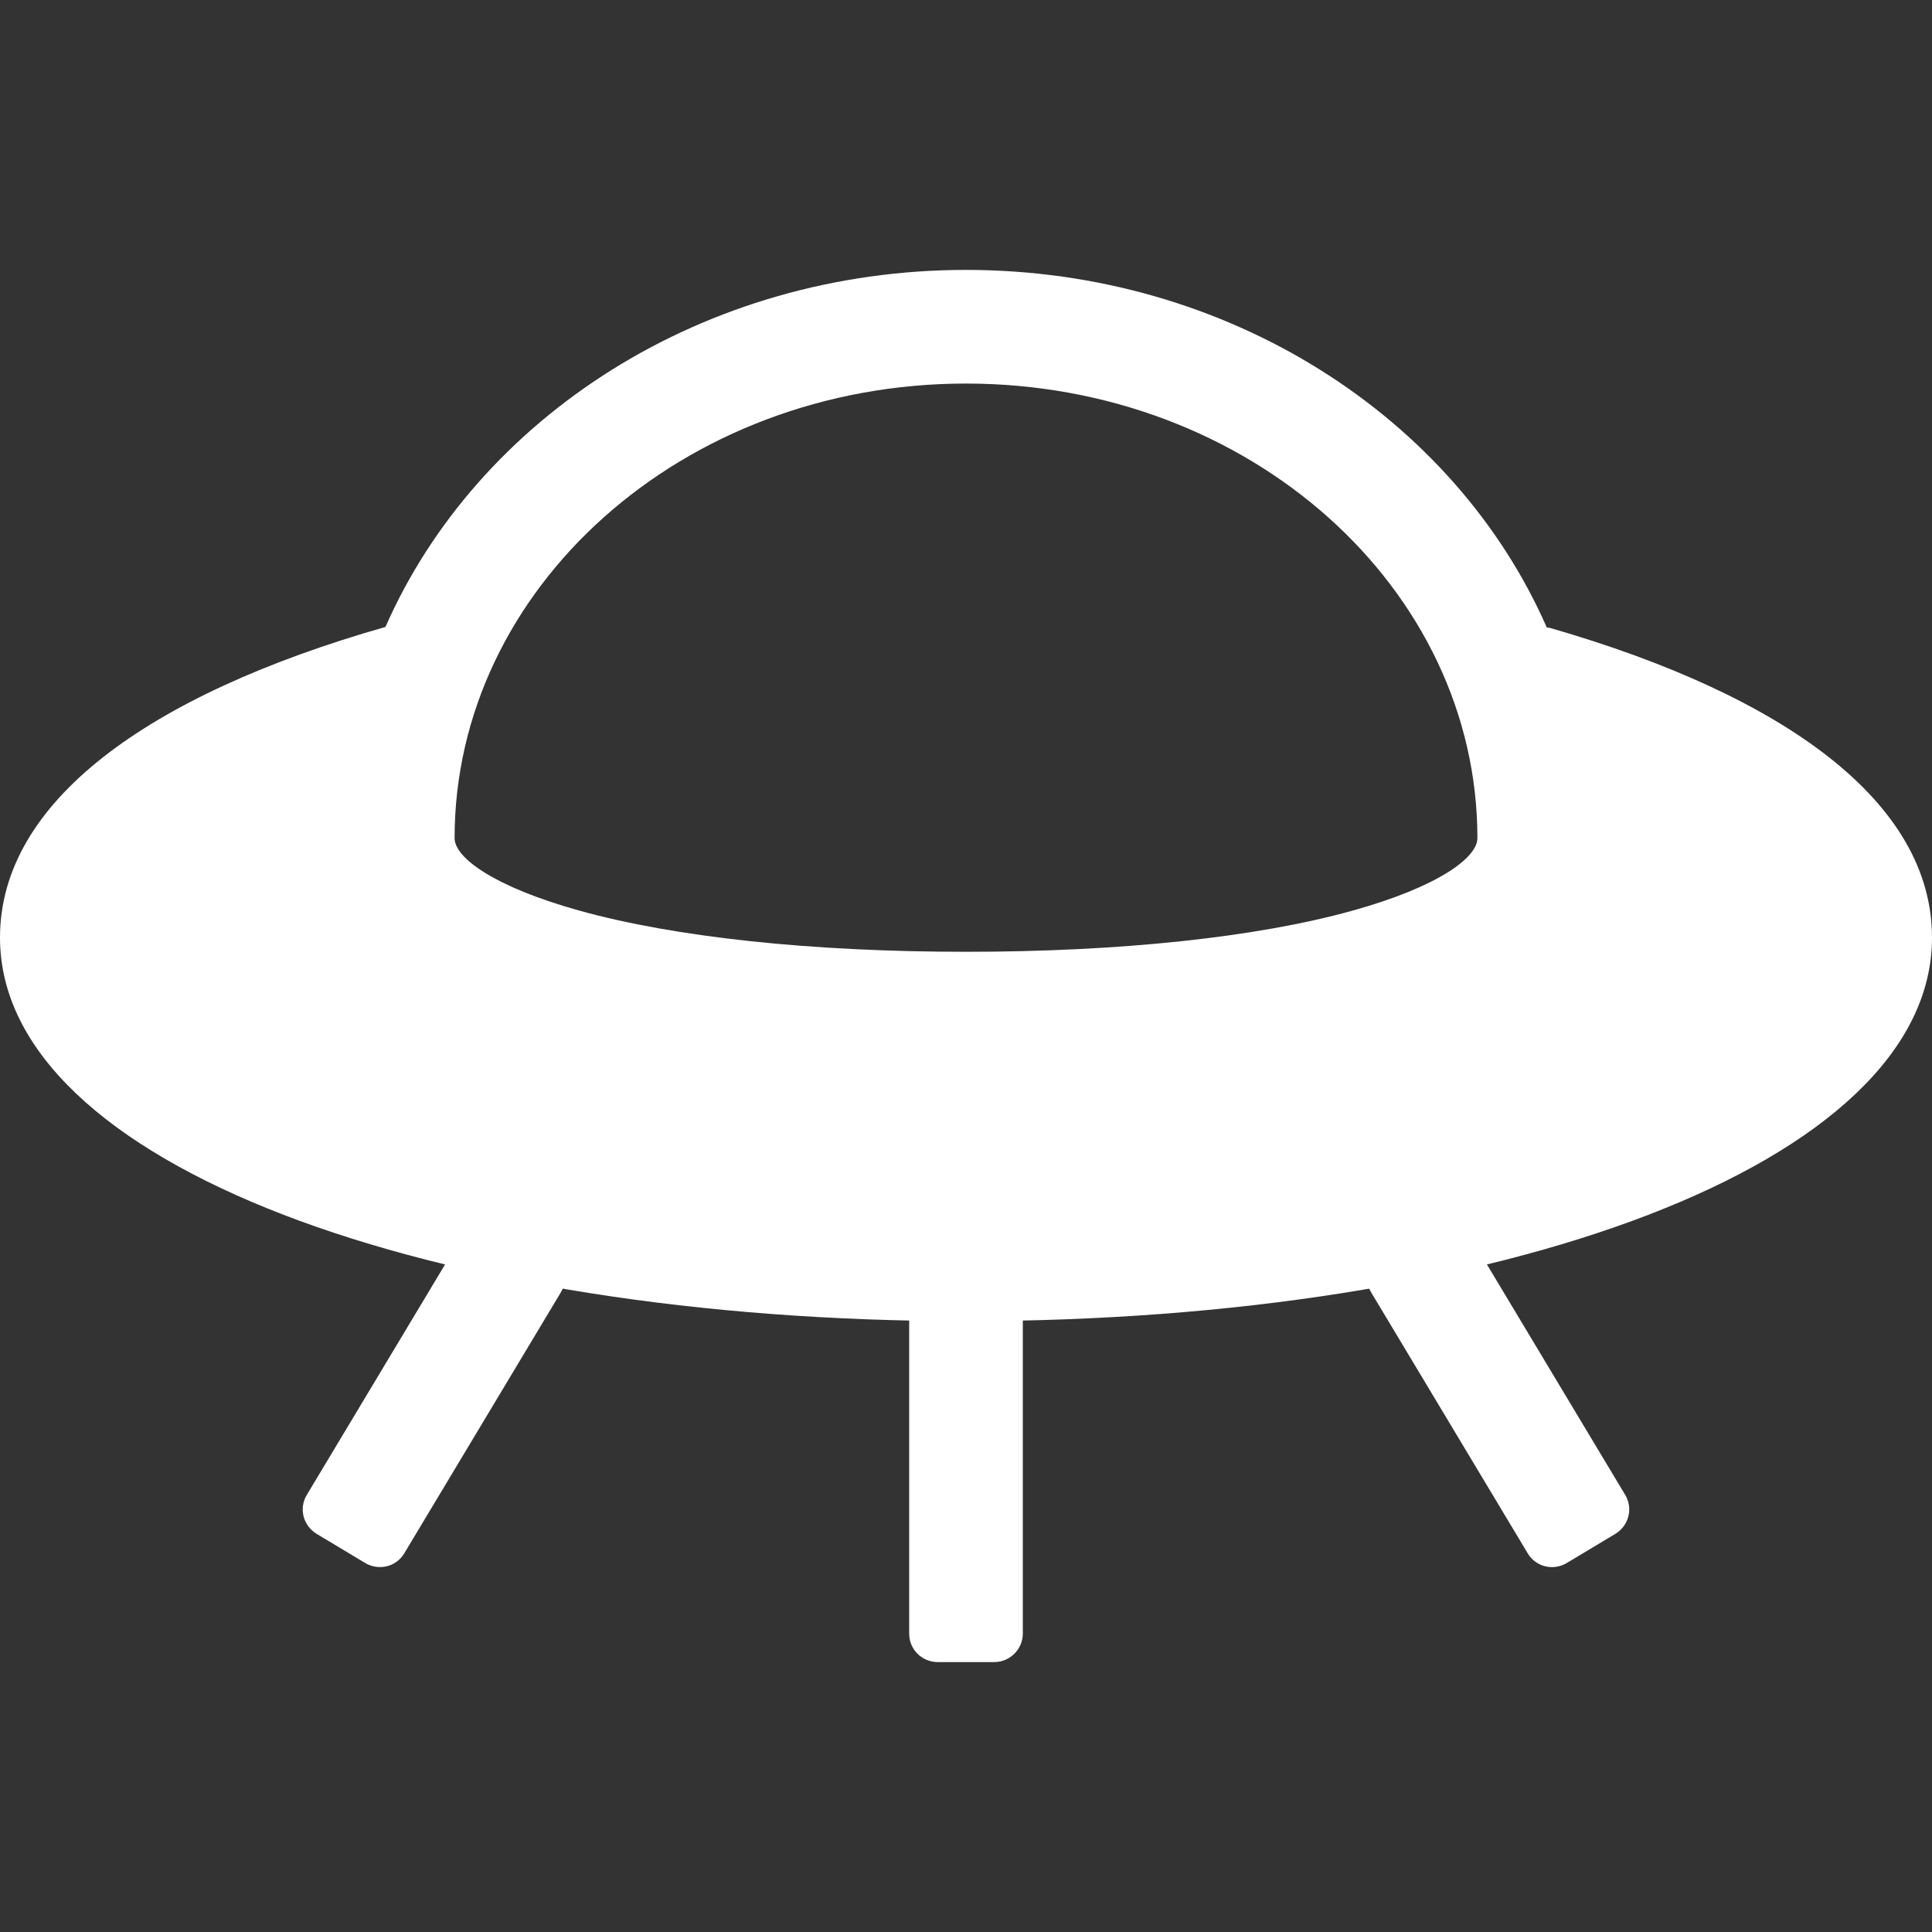 <svg xmlns="http://www.w3.org/2000/svg" version="1.1" xmlns:xlink="http://www.w3.org/1999/xlink" width="512" height="512" x="0" y="0" viewBox="0 0 512 512" style="enable-background:new 0 0 512 512" xml:space="preserve" class=""><rect x="0" y="0" width="512" height="512" fill="#333333" stroke="none"/><g><path d="M409.914 166.287c.463.05.788.101.968.153C473.378 184.467 512 212.769 512 248.471c0 60.333-114.96 101.647-256 101.647S0 308.804 0 248.471c0-35.896 39.049-64.321 102.148-82.327C126.62 110.548 186.463 71.529 256 71.529c69.596 0 129.483 39.086 153.914 94.758zM256 252.235c40.94 0 77.058-3.843 102.444-10.909 22.629-6.298 33.085-14.019 33.085-19.209 0-66.16-60.346-120.471-135.529-120.471s-135.529 54.311-135.529 120.471c0 5.19 10.457 12.91 33.085 19.209 25.386 7.066 61.504 10.909 102.444 10.909z" style="fill-rule:evenodd;clip-rule:evenodd;" fill="#ffffff" opacity="1" data-original="#000000" class=""></path><path d="M271.059 350.118c0-8.317-6.742-15.059-15.059-15.059s-15.059 6.742-15.059 15.059v82.805c0 4.169 3.338 7.548 7.6 7.548h14.918c4.197 0 7.6-3.432 7.6-7.548v-82.805zm-122.617-7.311c4.279-7.132 1.966-16.382-5.165-20.661-7.132-4.279-16.382-1.966-20.661 5.165l-41.325 68.875c-2.127 3.545-.989 8.137 2.665 10.33l12.792 7.675c3.599 2.16 8.233 1.05 10.369-2.509l41.325-68.875zm240.941-15.496c-4.279-7.132-13.529-9.444-20.661-5.165-7.132 4.279-9.444 13.529-5.165 20.661l41.325 68.875c2.127 3.545 6.714 4.702 10.369 2.509l12.792-7.675c3.599-2.16 4.801-6.77 2.665-10.33l-41.325-68.875z" style="fill-rule:evenodd;clip-rule:evenodd;" fill="#ffffff" opacity="1" data-original="#000000" class=""></path></g></svg>